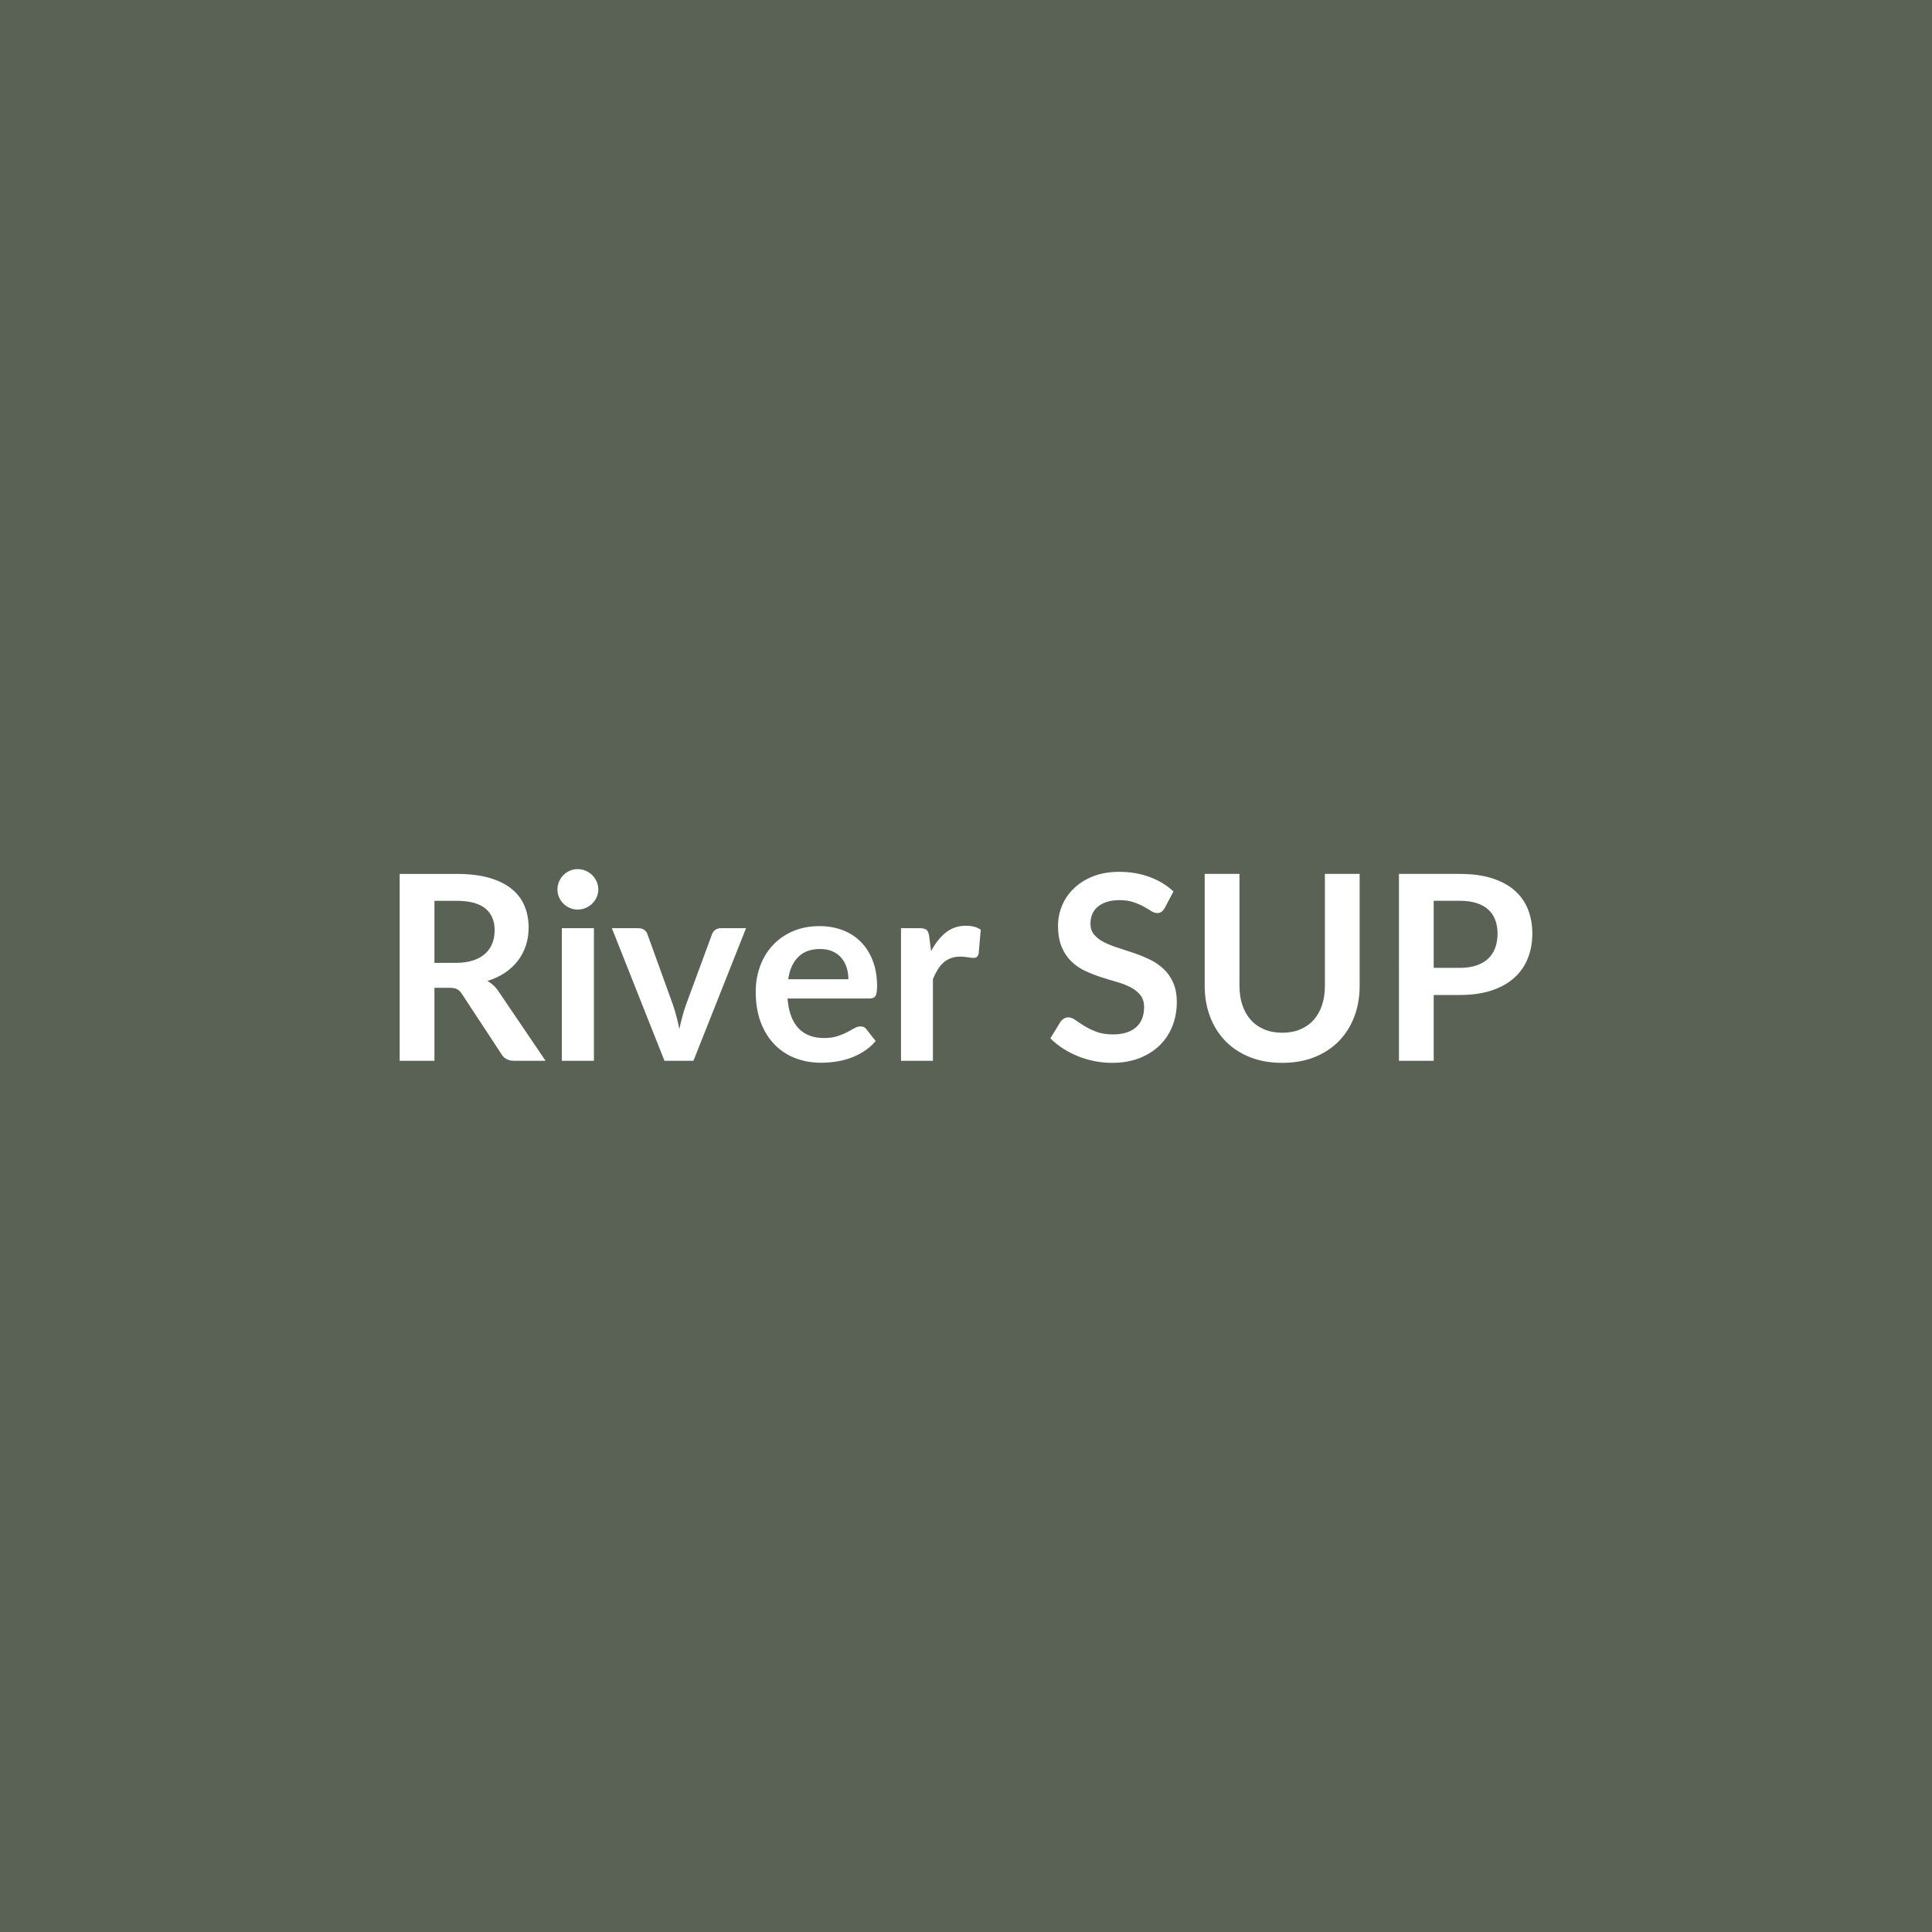 <svg xmlns="http://www.w3.org/2000/svg" width="1024" height="1024" viewBox="0 0 1024 1024"><rect width="100%" height="100%" fill="#5A6255"/><path fill="#FFFFFF" d="M230.255 510.325h11.51q5.21 0 9.08-1.3 3.87-1.31 6.37-3.6 2.5-2.3 3.73-5.45t1.23-6.92q0-7.53-4.96-11.57-4.97-4.04-15.18-4.04h-11.78zm34.12 15.34 24.79 36.58h-16.64q-4.73 0-6.85-3.7l-20.83-31.71q-1.16-1.79-2.57-2.54-1.4-.75-4.14-.75h-7.88v38.7h-18.42v-99.05h30.2q10.07 0 17.3 2.09t11.85 5.85q4.62 3.77 6.82 9.01 2.19 5.24 2.19 11.54 0 5.01-1.47 9.46-1.48 4.45-4.25 8.08-2.78 3.63-6.85 6.37-4.08 2.74-9.28 4.32 1.78 1.02 3.29 2.43 1.5 1.4 2.74 3.32m33.42-33.7h16.99v70.28h-16.99zm19.32-20.48q0 2.19-.89 4.11t-2.36 3.35q-1.48 1.44-3.46 2.3-1.99.85-4.25.85-2.19 0-4.14-.85-1.96-.86-3.39-2.3-1.44-1.43-2.3-3.35t-.86-4.11q0-2.26.86-4.25t2.3-3.42q1.43-1.44 3.39-2.3 1.95-.86 4.14-.86 2.26 0 4.25.86 1.98.86 3.46 2.3 1.47 1.43 2.36 3.42t.89 4.25m64.94 20.48h13.36l-27.88 70.28h-15.35l-27.88-70.28h13.98q1.91 0 3.18.89t1.68 2.26l13.56 37.54q1.1 3.29 1.92 6.44t1.44 6.3q.68-3.15 1.51-6.3.82-3.15 1.98-6.44l13.84-37.54q.48-1.37 1.71-2.26 1.24-.89 2.95-.89m35.69 27.06h31.92q0-3.29-.93-6.2-.92-2.91-2.77-5.11-1.85-2.19-4.69-3.46-2.85-1.26-6.61-1.26-7.33 0-11.55 4.18-4.21 4.17-5.37 11.85m43.15 10.2h-43.5q.42 5.41 1.92 9.35 1.51 3.94 3.98 6.51 2.46 2.57 5.85 3.84 3.39 1.26 7.5 1.26t7.09-.96q2.98-.95 5.21-2.12 2.23-1.16 3.9-2.12 1.68-.96 3.26-.96 2.12 0 3.15 1.57l4.86 6.17q-2.81 3.29-6.3 5.51-3.49 2.23-7.3 3.57-3.8 1.33-7.74 1.88t-7.63.55q-7.33 0-13.64-2.43-6.3-2.44-10.96-7.2-4.65-4.76-7.33-11.78-2.67-7.02-2.67-16.27 0-7.19 2.33-13.53 2.33-6.33 6.68-11.02 4.35-4.7 10.62-7.44t14.14-2.74q6.65 0 12.27 2.13 5.61 2.12 9.65 6.2 4.05 4.07 6.34 10 2.29 5.92 2.29 13.53 0 3.83-.82 5.17-.82 1.33-3.15 1.33m31.58-33.01 1.03 7.94q3.29-6.3 7.81-9.9 4.52-3.59 10.68-3.59 4.87 0 7.81 2.12l-1.09 12.67q-.35 1.24-1 1.75t-1.74.51q-1.03 0-3.05-.34t-3.94-.34q-2.81 0-5 .82t-3.94 2.36q-1.75 1.55-3.08 3.74-1.34 2.19-2.5 5v43.29h-16.92v-70.28h9.93q2.6 0 3.63.92 1.03.93 1.37 3.33m129.47-23.71-4.59 8.7q-.83 1.44-1.75 2.09-.93.65-2.3.65-1.43 0-3.11-1.06t-4.01-2.36-5.45-2.36q-3.11-1.07-7.36-1.07-3.83 0-6.71.93-2.88.92-4.83 2.57-1.95 1.64-2.91 3.94-.96 2.29-.96 5.03 0 3.49 1.95 5.82t5.17 3.98q3.22 1.64 7.33 2.94t8.43 2.78q4.31 1.47 8.42 3.42t7.33 4.93 5.17 7.3q1.96 4.31 1.96 10.48 0 6.71-2.3 12.57-2.29 5.86-6.71 10.21t-10.79 6.85-14.59 2.5q-4.73 0-9.32-.93-4.59-.92-8.8-2.64-4.21-1.71-7.91-4.11-3.7-2.39-6.58-5.34l5.42-8.84q.68-.95 1.78-1.61 1.09-.65 2.33-.65 1.71 0 3.69 1.41 1.99 1.4 4.73 3.11 2.74 1.72 6.41 3.12 3.66 1.41 8.8 1.41 7.88 0 12.19-3.74 4.32-3.73 4.32-10.72 0-3.9-1.96-6.37-1.95-2.46-5.17-4.14t-7.33-2.85q-4.11-1.16-8.35-2.53-4.25-1.37-8.36-3.29t-7.33-5-5.17-7.7q-1.95-4.63-1.95-11.41 0-5.41 2.15-10.55 2.16-5.14 6.27-9.11t10.14-6.37 13.84-2.4q8.76 0 16.16 2.74t12.61 7.67m57.67 74.88q5.35 0 9.56-1.79 4.21-1.78 7.09-5t4.42-7.81q1.54-4.58 1.54-10.27v-59.32h18.42v59.32q0 8.84-2.84 16.34t-8.15 12.94q-5.31 5.45-12.91 8.5-7.61 3.05-17.13 3.05-9.59 0-17.19-3.05t-12.91-8.5q-5.31-5.44-8.15-12.94-2.85-7.5-2.85-16.34v-59.32h18.43v59.25q0 5.69 1.54 10.28t4.45 7.84 7.13 5.03q4.21 1.79 9.55 1.79m80.28-34.39h13.77q5.07 0 8.84-1.27t6.27-3.63 3.73-5.75 1.23-7.57q0-3.98-1.23-7.2-1.23-3.21-3.7-5.48-2.46-2.26-6.23-3.45-3.77-1.2-8.91-1.2h-13.77zm-18.42-49.8h32.19q9.94 0 17.2 2.33t11.98 6.51q4.73 4.17 7.03 10 2.29 5.82 2.29 12.74 0 7.19-2.4 13.18-2.39 6-7.19 10.31-4.79 4.32-12.02 6.72-7.23 2.39-16.89 2.39h-13.77v34.87h-18.42z"/></svg>